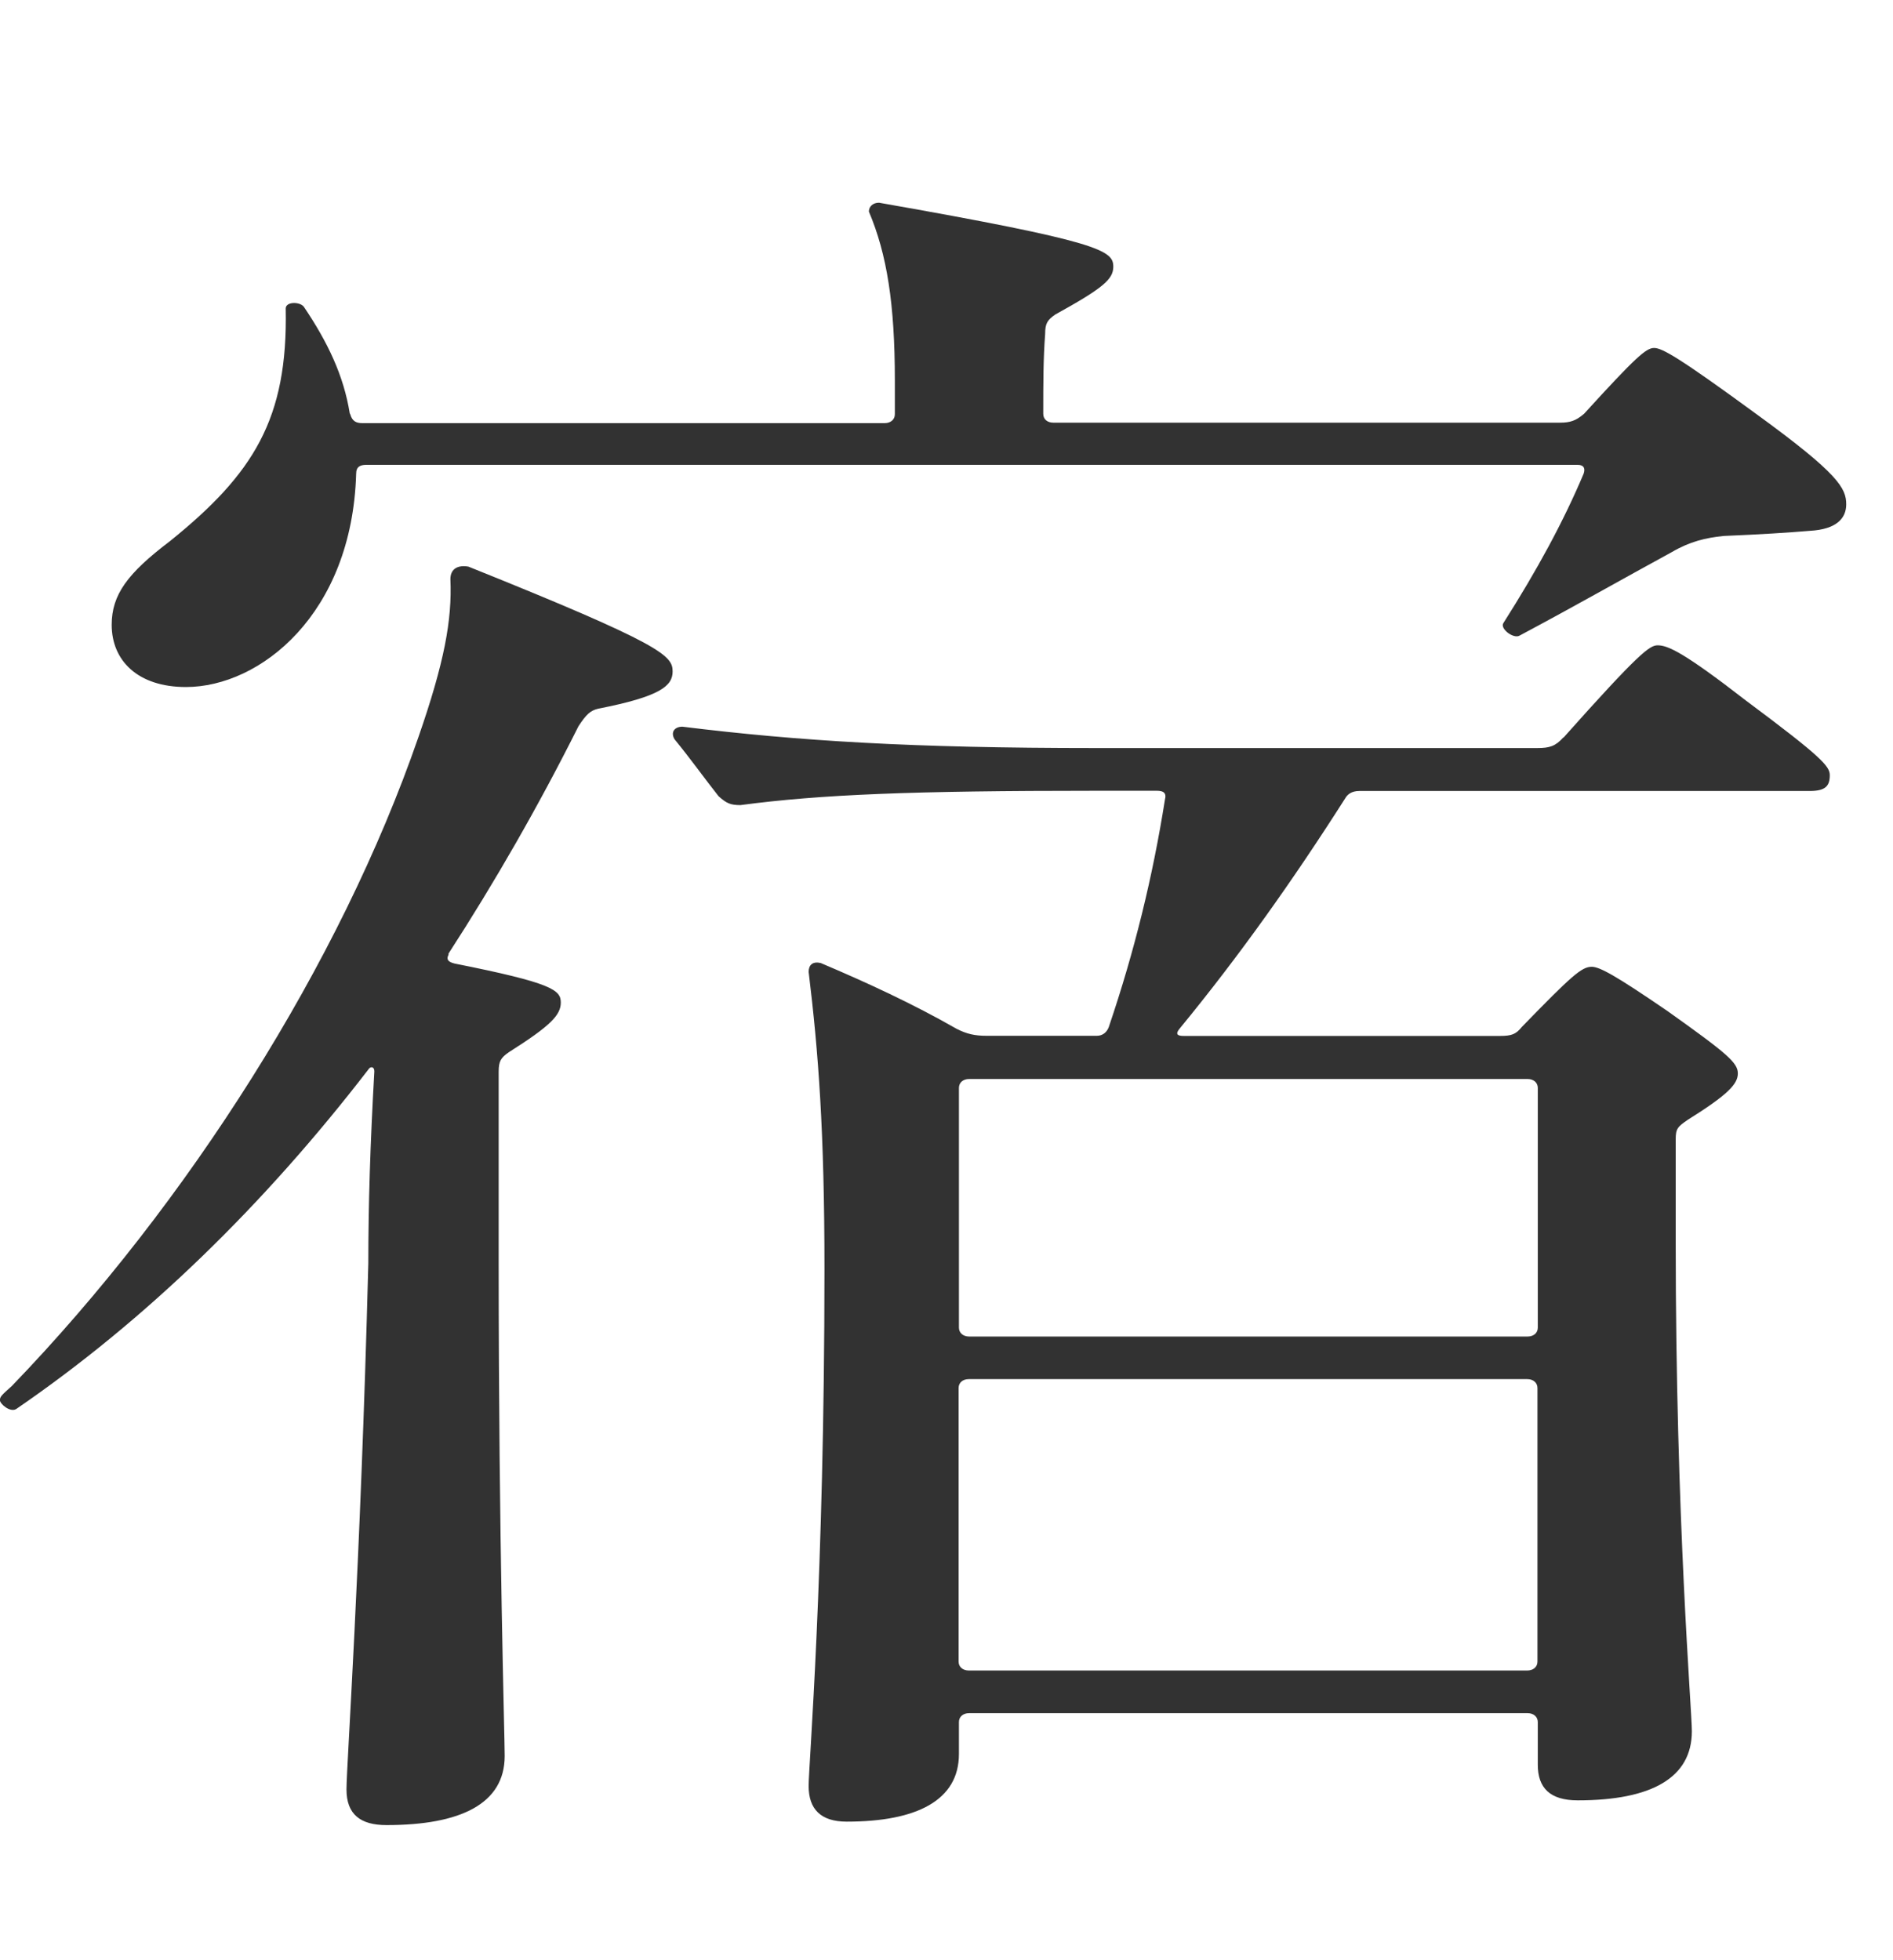 <svg fill="none" height="29" viewBox="0 0 28 29" width="28" xmlns="http://www.w3.org/2000/svg"><path d="m6.635 14.124c-.028.054-.028.103.089.131 1.449.288 1.571.392 1.571.577s-.15.343-.769.735c-.117.082-.15.131-.15.288v2.814c0 4.207.089 6.966.089 7.309 0 .708-.652 1.023-1.749 1.023-.384 0-.591-.158-.591-.528 0-.343.206-3.26.323-7.782 0-.865.028-1.763.089-2.841 0-.076-.061-.076-.089-.027-1.538 1.997-3.287 3.706-5.209 5.023-.089.054-.24-.076-.24-.131s.028-.076.178-.212c2.607-2.705 4.858-6.258 6.011-9.595.384-1.105.501-1.736.474-2.34 0-.158.117-.212.267-.185 2.875 1.154 3.02 1.317 3.02 1.551 0 .212-.178.37-1.098.55-.117.027-.178.082-.295.261-.591 1.181-1.242 2.313-1.922 3.363zm-1.454-7.995c.028.103.089.131.178.131h7.727c.089 0 .15-.054.15-.131v-.501c0-1.132-.117-1.867-.384-2.498 0-.076.061-.131.15-.131 3.287.577 3.465.707 3.465.947 0 .185-.15.316-.858.707-.117.082-.15.131-.15.288-.028.37-.028.735-.028 1.181 0 .082.061.131.15.131h7.493c.15 0 .234-.027.356-.131.769-.844.919-.974 1.036-.974s.357.131 1.538.996c1.187.865 1.304 1.078 1.304 1.317 0 .212-.15.37-.535.392-.323.027-.741.054-1.276.076-.267.027-.501.082-.769.239-.769.419-1.365.762-2.251 1.235-.089.054-.295-.103-.24-.185.501-.789.886-1.497 1.187-2.21.028-.082 0-.131-.089-.131h-17.917c-.089 0-.15.027-.15.131-.061 2.079-1.421 3.156-2.518 3.156-.713 0-1.098-.392-1.098-.92 0-.446.234-.762.858-1.235 1.242-1.001 1.749-1.812 1.716-3.445 0-.103.206-.103.267-.027.357.528.591 1.023.68 1.578zm17.945 4.784c1.125-1.263 1.276-1.366 1.393-1.366.15 0 .385.103 1.304.816 1.125.838 1.242.974 1.242 1.105 0 .158-.061.234-.295.234h-6.663c-.117 0-.178.054-.206.103-.769 1.208-1.571 2.34-2.457 3.418-.061.076-.028.103.061.103h4.68c.178 0 .239-.027.323-.131.741-.762.886-.892 1.036-.892.117 0 .356.131 1.125.658.886.631 1.036.762 1.036.92 0 .158-.15.316-.741.686-.15.103-.178.131-.178.288v1.524c0 4.125.239 6.917.239 7.233 0 .686-.591 1.023-1.688 1.023-.412 0-.591-.185-.591-.528v-.631c0-.076-.061-.131-.15-.131h-8.262c-.089 0-.15.054-.15.131v.473c0 .686-.624 1.001-1.66 1.001-.384 0-.563-.185-.563-.528 0-.316.234-3.075.234-7.652 0-2.025-.089-3.205-.234-4.392 0-.103.061-.158.178-.131.68.288 1.365.604 2.011.974.15.076.267.103.446.103h1.627c.089 0 .15-.054.178-.131.384-1.132.652-2.237.83-3.363.028-.103-.028-.131-.117-.131h-.919c-2.696 0-4.056.054-5.243.212-.15 0-.206-.027-.323-.131-.206-.261-.412-.55-.652-.844-.061-.103 0-.185.117-.185 1.716.212 3.404.316 6.101.316h6.546c.178 0 .267-.027.384-.158zm-8.942 5.181v3.548c0 .076.061.131.15.131h8.262c.089 0 .15-.054.15-.131v-3.548c0-.076-.061-.131-.15-.131h-8.262c-.089 0-.15.054-.15.131zm.145 8.62h8.262c.089 0 .15-.054.15-.131v-4.049c0-.076-.061-.131-.15-.131h-8.262c-.089 0-.15.054-.15.131v4.049c0 .076.061.131.15.131z" fill="#323232"/></svg>